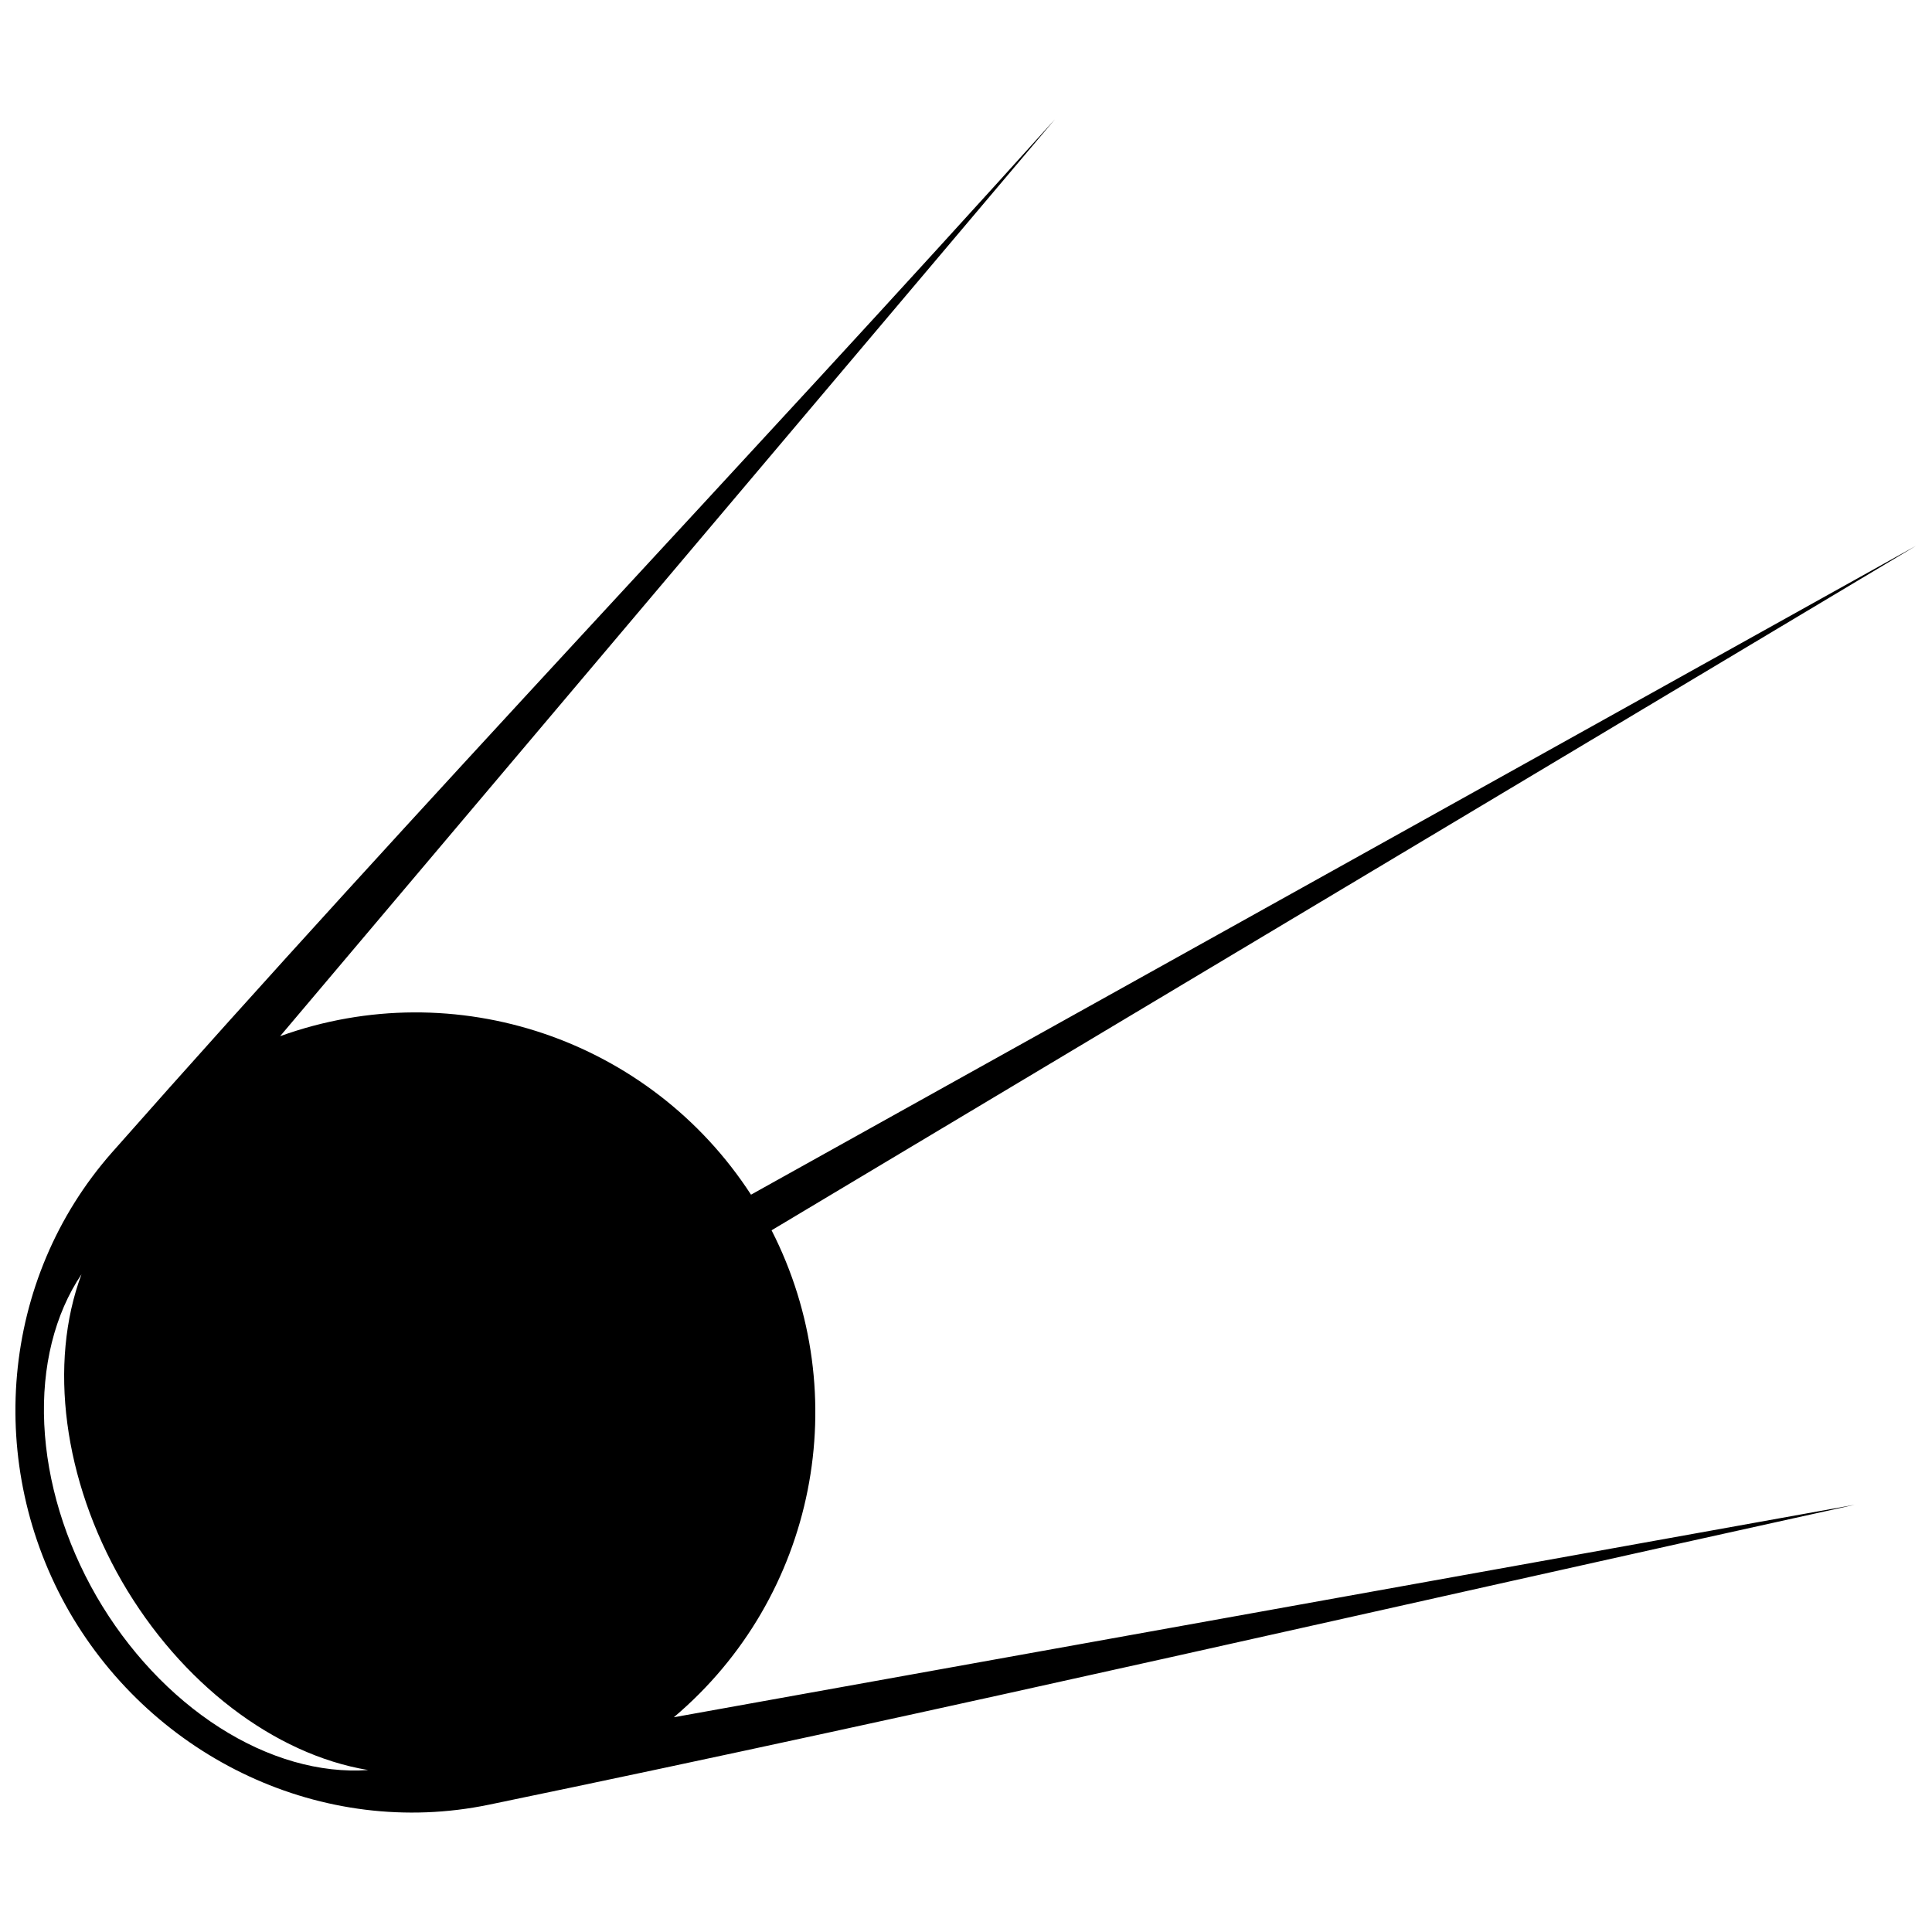 <?xml version="1.0" encoding="UTF-8"?>
<!-- Uploaded to: ICON Repo, www.svgrepo.com, Generator: ICON Repo Mixer Tools -->
<svg width="800px" height="800px" version="1.1" viewBox="144 144 512 512" xmlns="http://www.w3.org/2000/svg">
 <defs>
  <clipPath id="a">
   <path d="m148.09 175h503.81v450h-503.81z"/>
  </clipPath>
 </defs>
 <g clip-path="url(#a)">
  <path d="m423.54 175.64c-82.633 91.766-168.18 181.26-249.82 273.72-29.715 33.652-33.734 82.914-11.328 121.82 22.492 38.852 67.191 60.184 111.16 51.086 120.96-25.031 241.32-52.953 361.96-79.488l-312.94 56.312c37.758-31.914 48.164-85.445 25.902-129.05l303.43-181.48-308.88 172.04c-26.672-41.086-78.277-58.801-124.79-42zm-257.94 306.05c-8.836 23.672-4.773 54.539 10.723 81.422 15.562 26.883 40.305 45.832 65.246 49.969-12.758 0.902-26.52-3.035-39.41-11.277-12.887-8.246-24.273-20.391-32.602-34.781-8.293-14.387-13.121-30.305-13.828-45.574-0.711-15.27 2.738-29.152 9.871-39.758z"/>
 </g>
</svg>